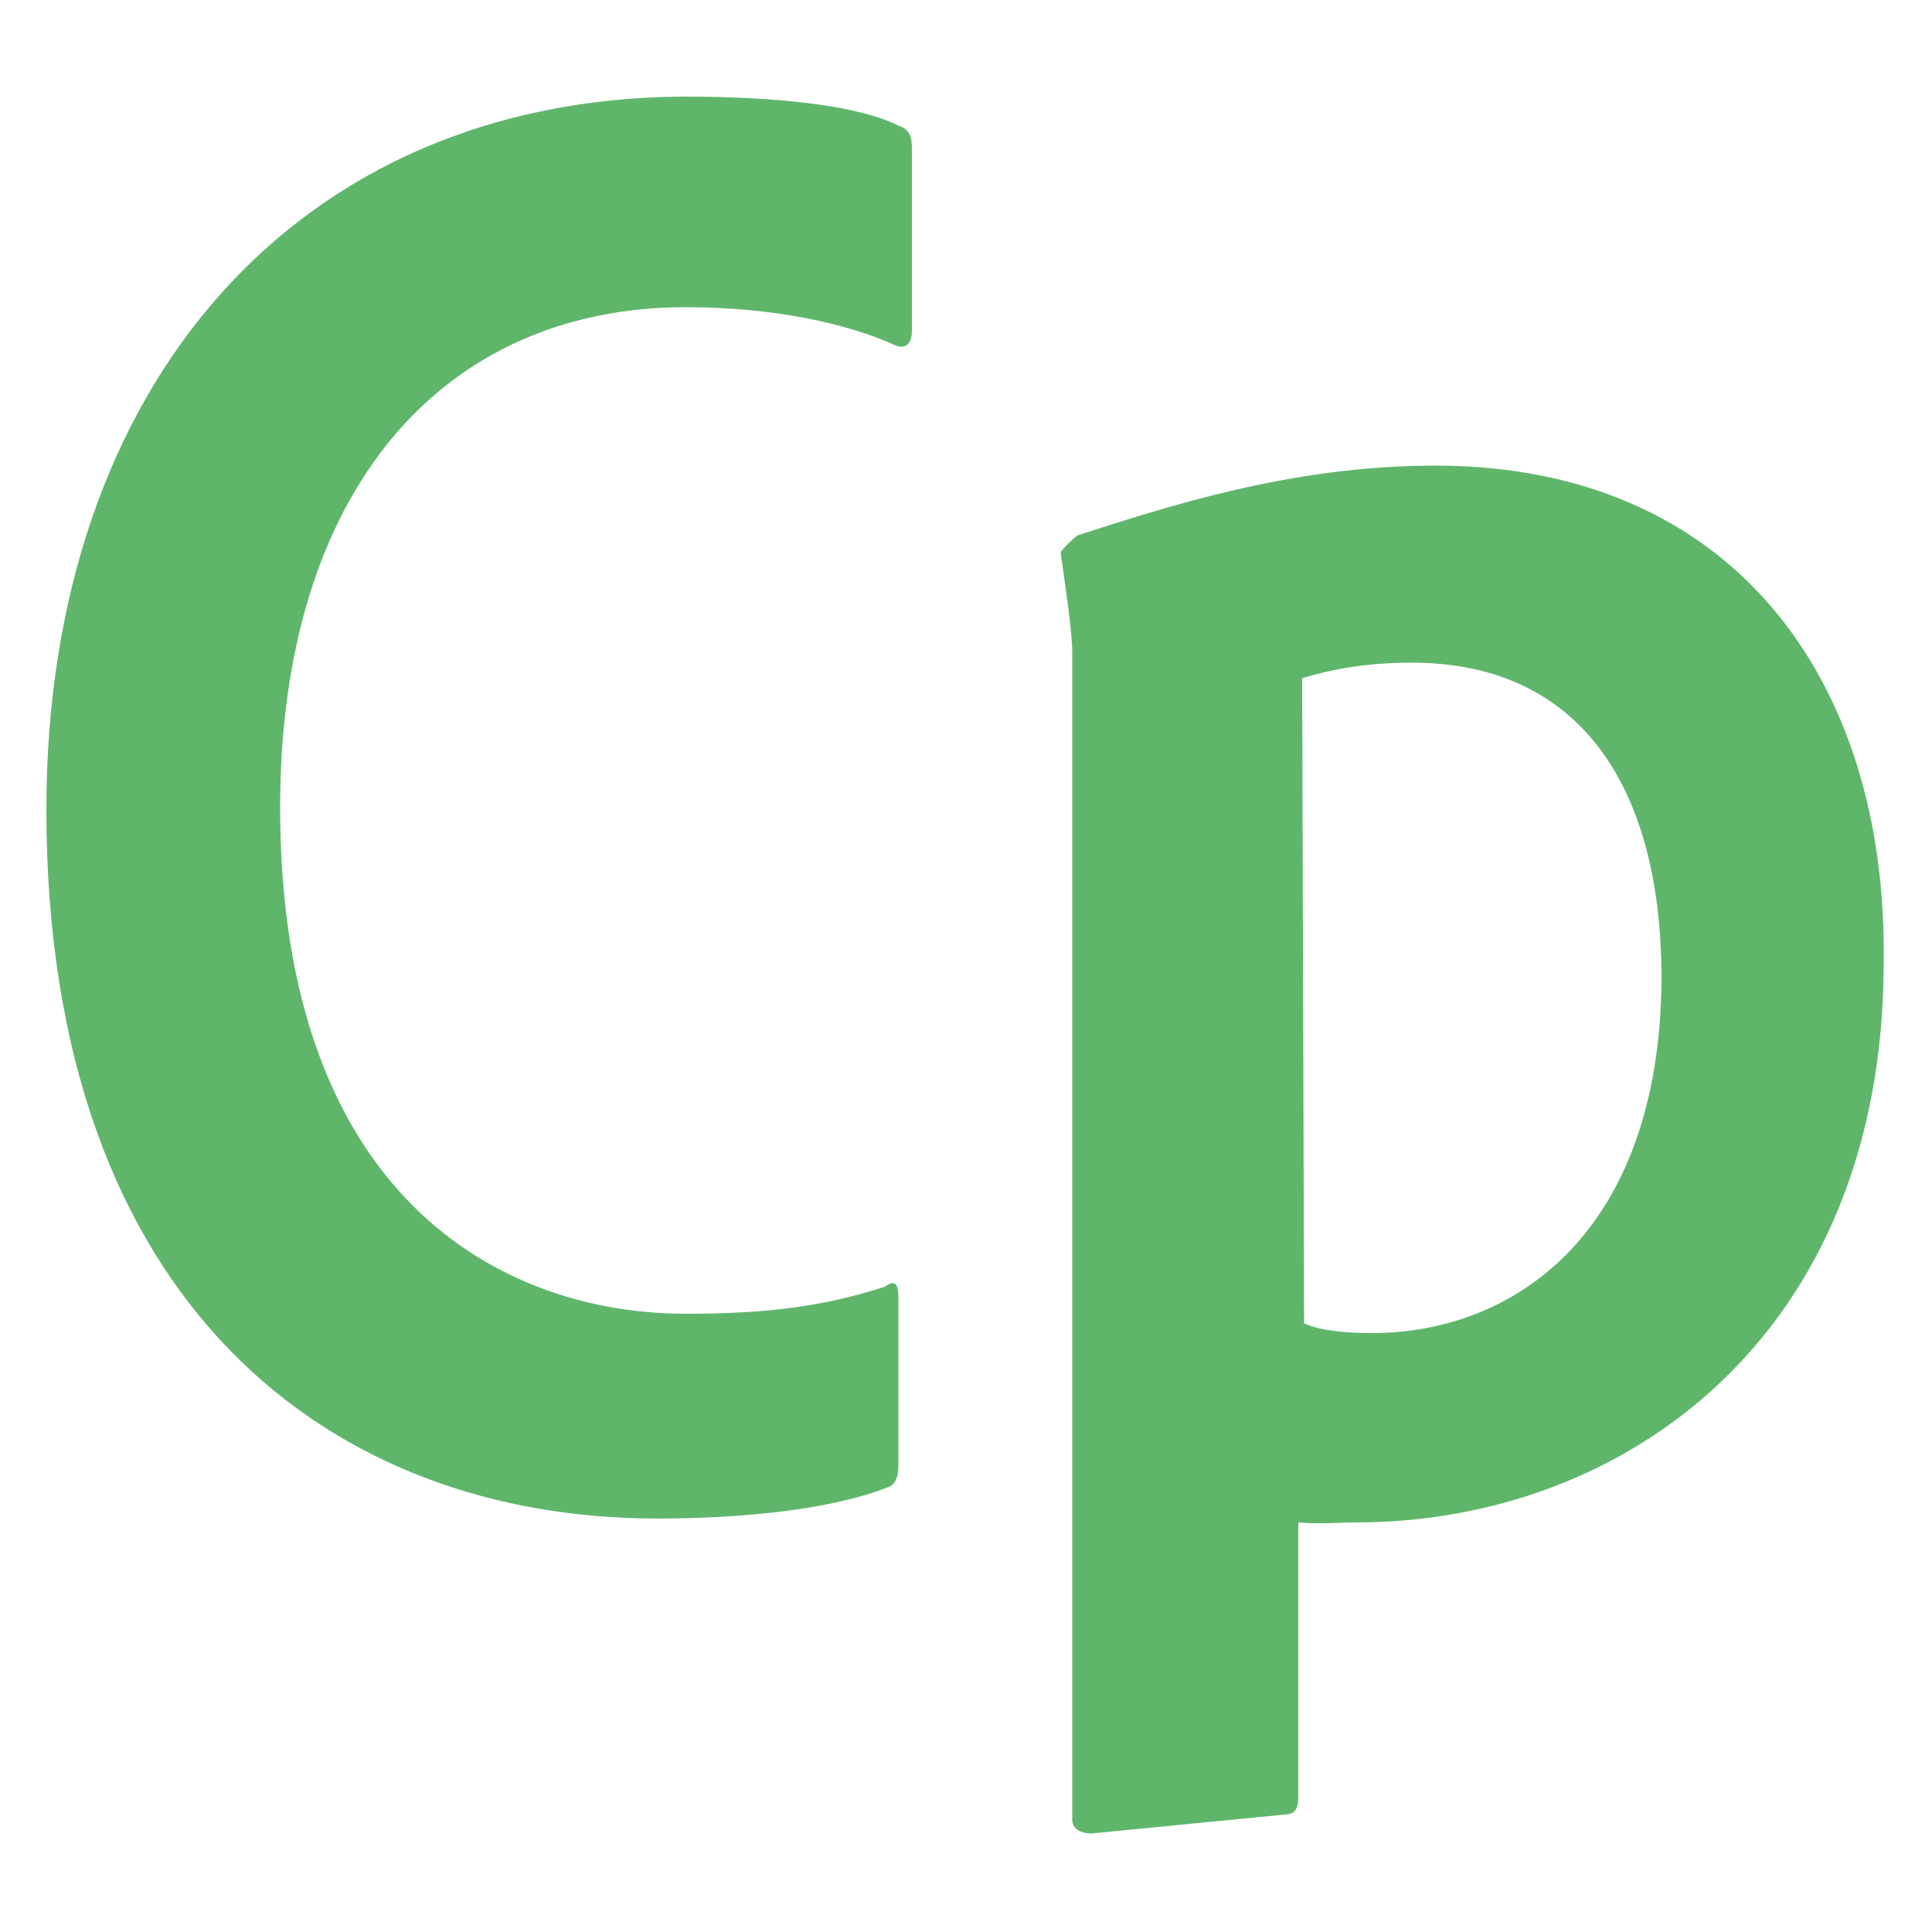 <svg xmlns="http://www.w3.org/2000/svg" viewBox="0 0 100 100"><path d="M46.5 75.9v-8.8c0-.8-.3-.8-.7-.5-3.1 1-6 1.4-10.3 1.4-9.5 0-21-6-21-26.2 0-16.4 8.4-25.9 21-25.9 4.4 0 8.3.8 10.9 2 .3.1.8.1.8-.8V7.7c0-.6-.1-1-.7-1.2-2-1-6-1.5-11.1-1.5-20 .1-33 14.9-33 36.9 0 25.7 14.8 36.7 31.6 36.7 4.6 0 9.1-.5 11.9-1.6.4-.1.6-.5.6-1.1zm20.9-40.8c1.7-.5 3.4-.8 5.7-.8 8.2 0 12.9 5.8 12.9 16.4C85.9 63.8 78.4 69 71 69c-1.2 0-2.6-.1-3.5-.5l-.1-33.4zm6.9-11c-7.6 0-14.1 2.2-18.5 3.6-.2.1-.9.8-.9.9.2 1.5.6 4 .6 5.2v60.4c0 .5.5.7 1 .7l10.2-1c.5-.1.5-.6.5-1V78.8c1 .1 2.2 0 3 0 13.8 0 27.3-9.6 27.3-29 .2-14.7-7.9-25.7-23.2-25.7z" fill="#5fb66b"/></svg>